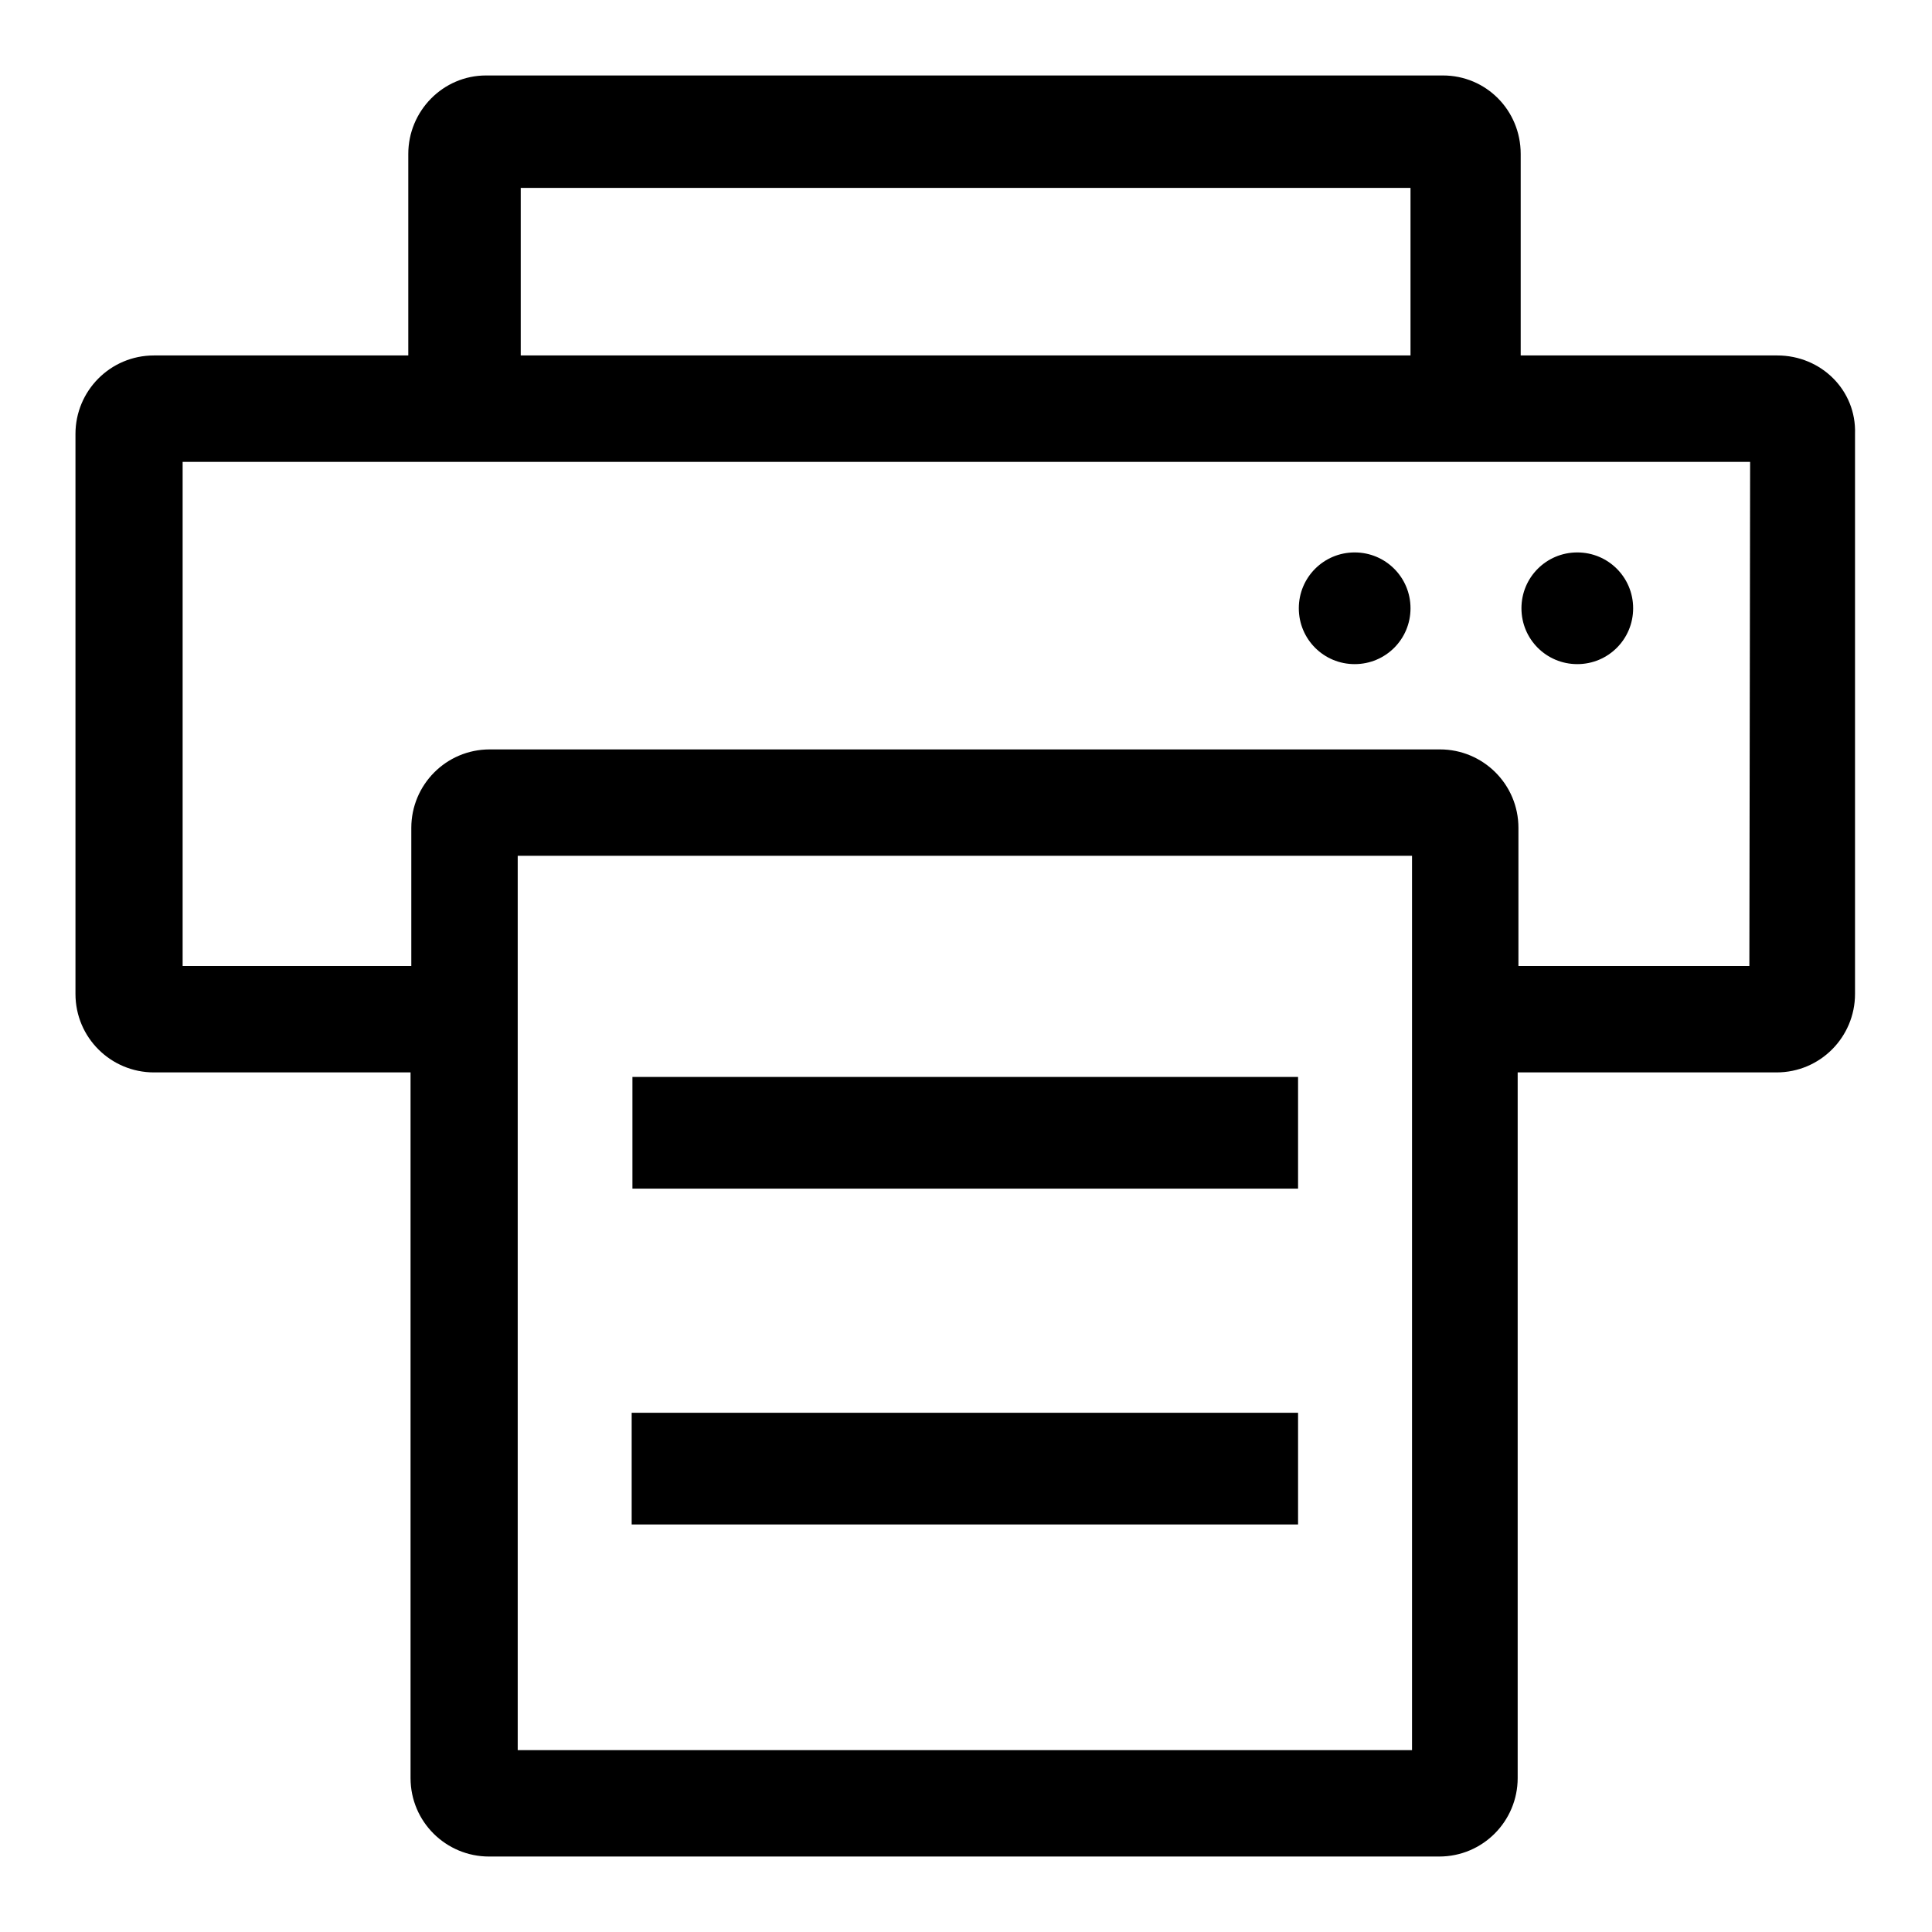 <?xml version="1.0" encoding="utf-8"?>
<!-- Svg Vector Icons : http://www.onlinewebfonts.com/icon -->
<!DOCTYPE svg PUBLIC "-//W3C//DTD SVG 1.1//EN" "http://www.w3.org/Graphics/SVG/1.1/DTD/svg11.dtd">
<svg version="1.1" xmlns="http://www.w3.org/2000/svg" xmlns:xlink="http://www.w3.org/1999/xlink" x="0px" y="0px" viewBox="0 0 256 256" enable-background="new 0 0 256 256" xml:space="preserve">
<g><g><path fill="#000000" d="M235.5,47.1h-34V20.4c0-5.8-4.6-10.4-10.3-10.4H64.4c-5.7,0-10.3,4.7-10.3,10.4v26.7H20.4c-5.8,0-10.4,4.7-10.4,10.4v74.2c0,5.8,4.7,10.4,10.4,10.4h34v93.5c0,5.8,4.7,10.4,10.4,10.4h125.9c5.8,0,10.4-4.7,10.4-10.4v-93.5h34.3c5.8,0,10.4-4.7,10.4-10.4V57.5C246,51.7,241.3,47.1,235.5,47.1z M69,24.9h117.9v22.2H69V24.9z M187.1,231.9H68.6v-89.7V128v-14.6h118.5V128v14.2V231.9z M231.8,128h-30.6v-18.3c0-5.8-4.7-10.4-10.4-10.4H64.9c-5.8,0-10.4,4.7-10.4,10.4V128H24.2V61.2h207.7L231.8,128L231.8,128z"/><path fill="#000000" d="M83.8,142.7H172v14.8H83.8V142.7z"/><path fill="#000000" d="M83.7,187.2H172V202H83.7V187.2L83.7,187.2z"/><path fill="#000000" d="M172.1,80.6c0,4.1,3.3,7.4,7.4,7.4c4.1,0,7.4-3.3,7.4-7.4c0-4.1-3.3-7.4-7.4-7.4C175.4,73.2,172.1,76.5,172.1,80.6L172.1,80.6z"/><path fill="#000000" d="M201.6,80.6c0,4.1,3.3,7.4,7.4,7.4c4.1,0,7.4-3.3,7.4-7.4c0-4.1-3.3-7.4-7.4-7.4C204.9,73.2,201.6,76.5,201.6,80.6L201.6,80.6z"/></g></g>
</svg>